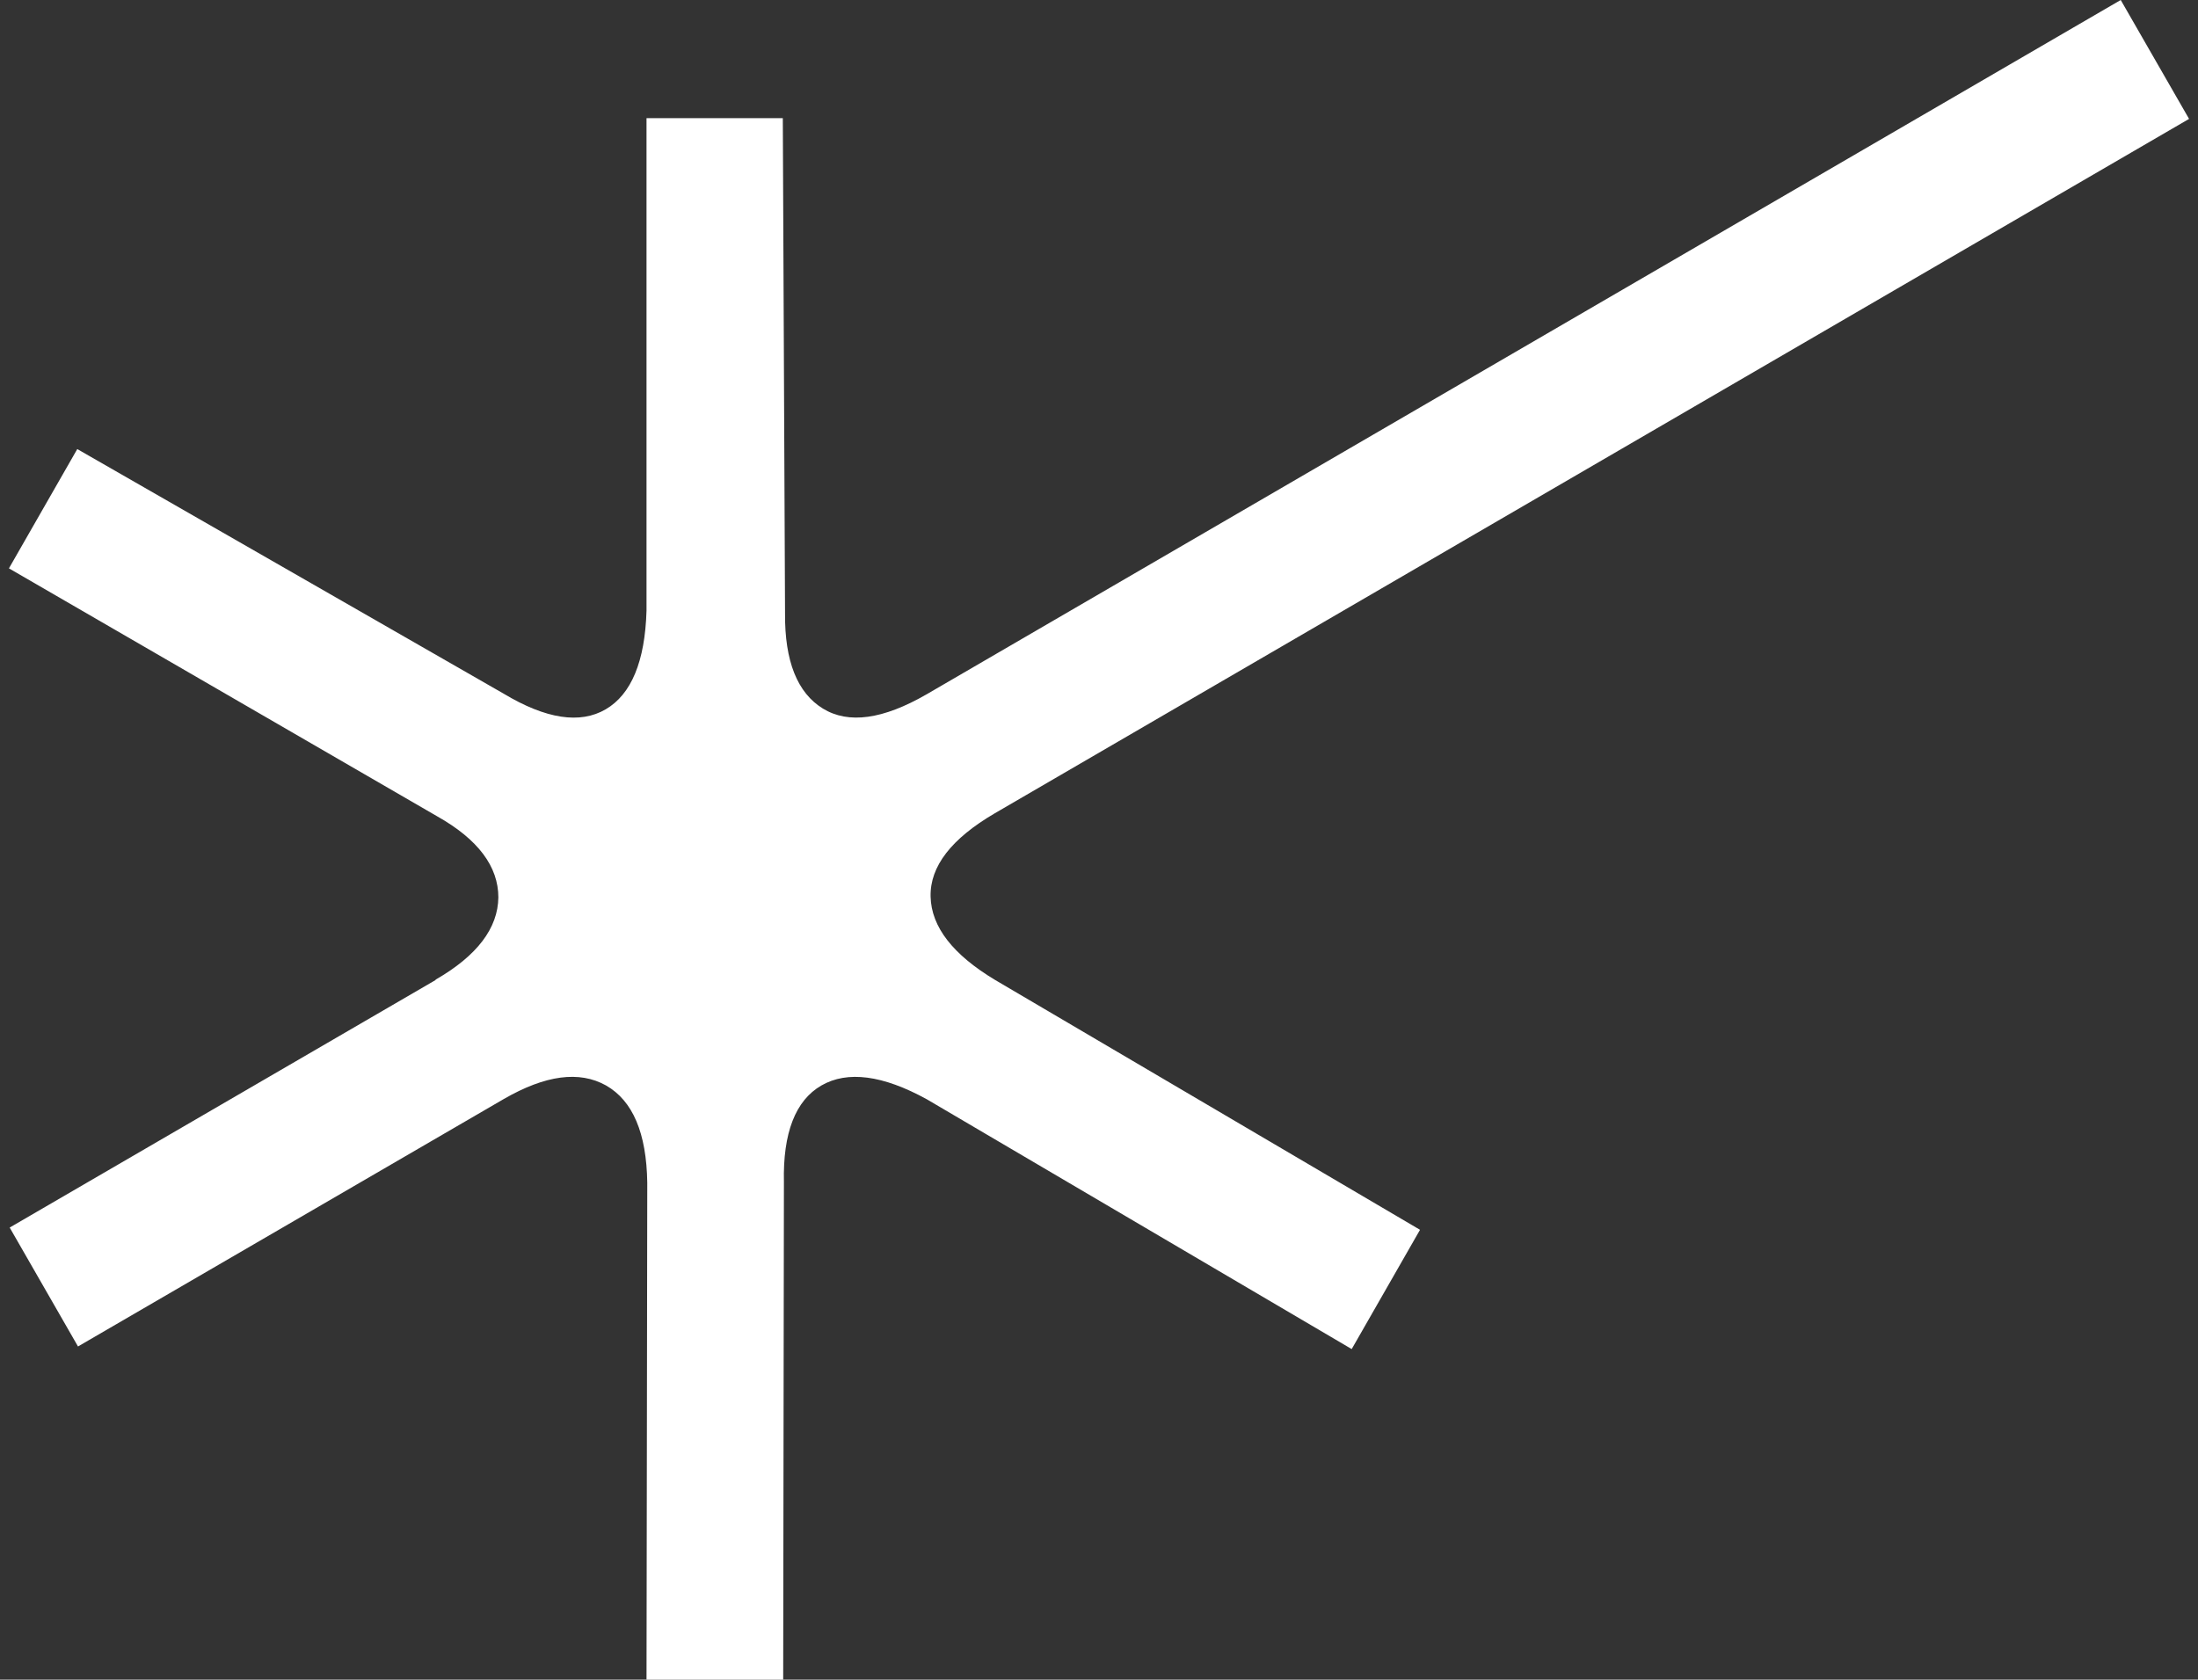 <svg width="123" height="94" viewBox="0 0 123 94" fill="none" xmlns="http://www.w3.org/2000/svg">
<rect x="0" y="0" width="123" height="94" fill="#333333" stroke="none"/>
<path d="M24.376 54.826C26.704 53.487 27.867 51.939 27.888 50.223C27.888 48.507 26.766 46.979 24.459 45.682L0.5 31.808L4.324 25.132L28.179 38.818C30.548 40.241 32.46 40.534 33.894 39.697C35.328 38.86 36.096 37.018 36.179 34.172V6.613H43.806L43.931 34.34C43.91 36.997 44.616 38.776 46.05 39.655C47.484 40.534 49.416 40.262 51.848 38.86L118.676 0L122.5 6.654L55.671 45.514C53.24 46.937 52.035 48.486 52.076 50.181C52.118 51.876 53.323 53.424 55.692 54.847L79.464 68.826L75.641 75.501L51.868 61.523C49.396 60.163 47.422 59.911 45.967 60.748C44.512 61.586 43.806 63.406 43.868 66.168L43.827 94H36.179L36.221 66.189C36.179 63.406 35.411 61.606 33.914 60.748C32.418 59.911 30.527 60.163 28.2 61.502L4.365 75.355L0.542 68.7L24.376 54.847V54.826Z" fill="white"/>
</svg>
